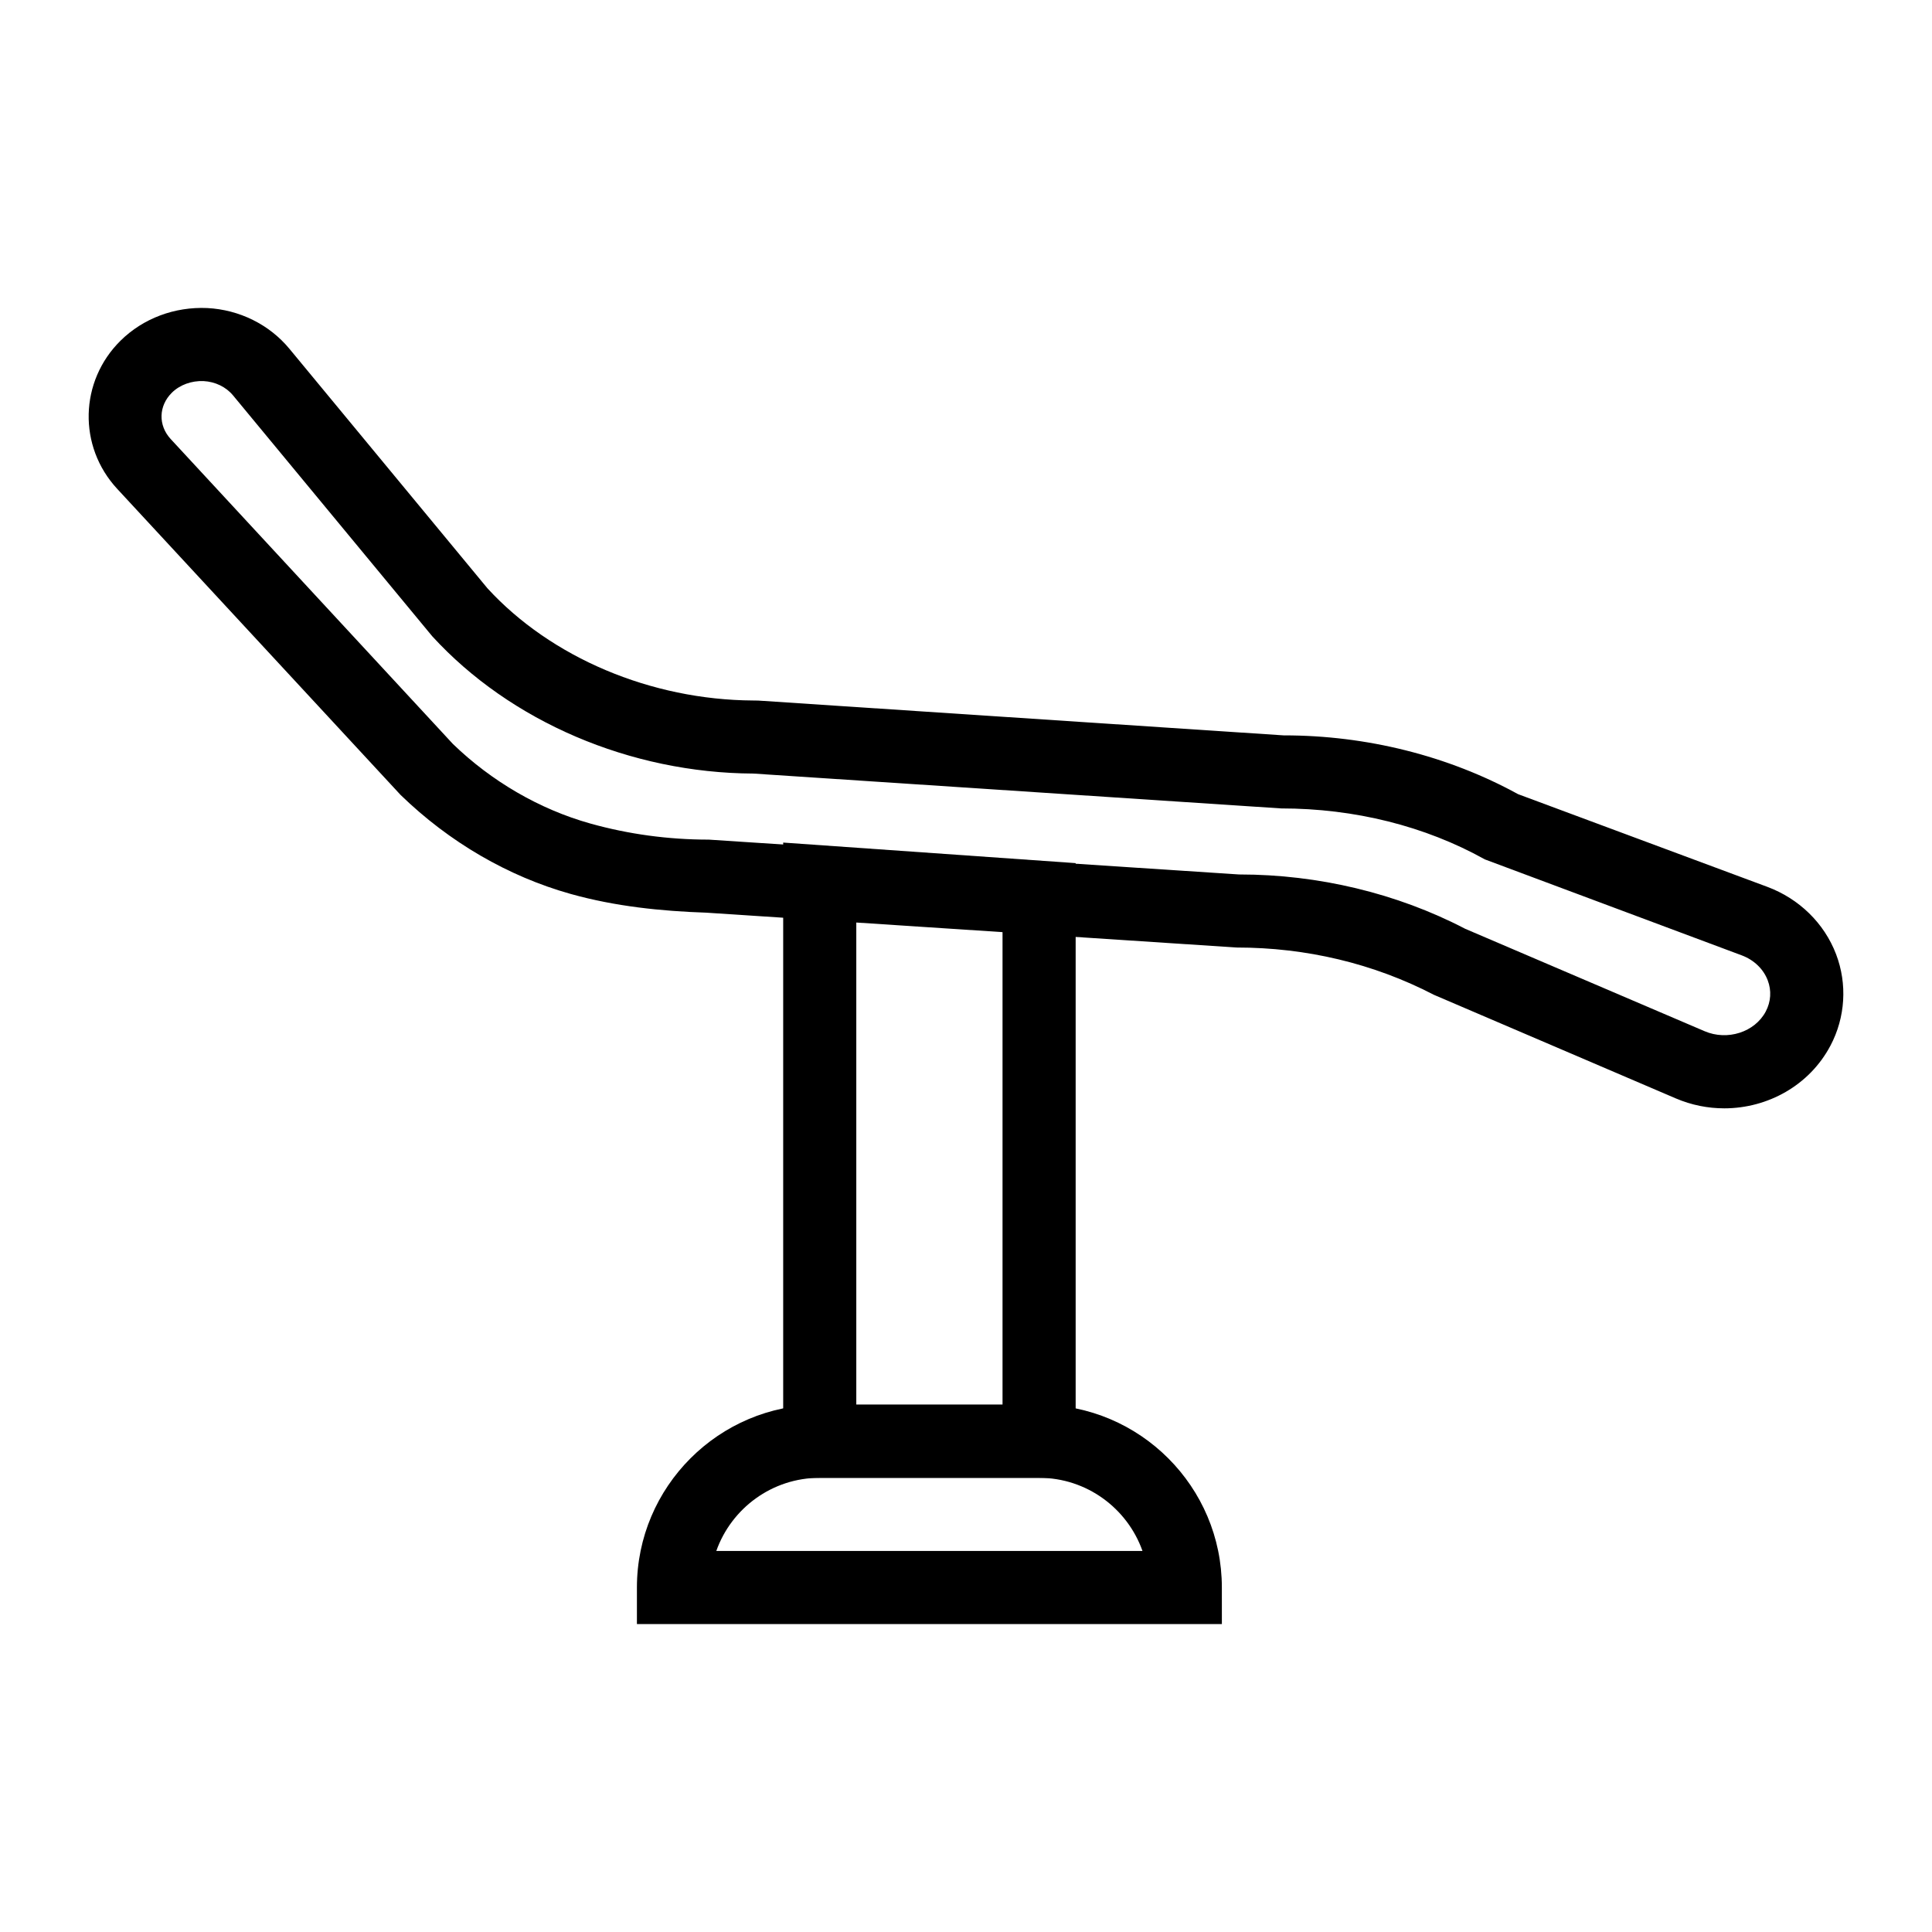 <?xml version="1.0" encoding="UTF-8"?>
<!-- Uploaded to: SVG Repo, www.svgrepo.com, Generator: SVG Repo Mixer Tools -->
<svg fill="#000000" width="800px" height="800px" version="1.1" viewBox="144 144 512 512" xmlns="http://www.w3.org/2000/svg">
 <g>
  <path d="m600.94 437.72c-4.301 0-8.66-0.848-12.828-2.629l-64.117-27.457c-16-8.309-33.84-12.531-52.258-12.531l-140.52-9.234c-12.051-0.41-24.168-1.66-35.969-4.961-16.586-4.648-32.168-13.715-45.07-26.223l-75.141-81.16c-10.402-11.246-9.996-28.492 0.93-39.266 6-5.914 14.34-9.008 22.949-8.625 8.531 0.434 16.473 4.371 21.789 10.805l52.465 63.453c16.812 18.34 43.27 29.598 70.449 29.746l1.301 0.02 139.24 9.223h0.129c21.828 0 43.461 5.394 62.012 15.578l66.035 24.555c8.469 3.152 15.121 9.664 18.246 17.867 3.012 7.902 2.465 16.738-1.5 24.242h-0.004c-5.547 10.496-16.602 16.598-28.133 16.598zm-128.44-61.977c20.844 0 41.73 4.981 59.777 14.391l63.453 27.141c6.051 2.602 13.32 0.25 16.207-5.207 1.383-2.613 1.57-5.555 0.523-8.285-1.141-2.996-3.652-5.402-6.894-6.609l-68.051-25.422c-15.859-8.836-34.531-13.512-54.008-13.512l-139.88-9.238c-32.613-0.16-64.371-13.77-85.082-36.391l-52.785-63.824c-1.867-2.258-4.727-3.637-7.844-3.797-3.129-0.117-6.215 0.965-8.359 3.07-3.543 3.496-3.676 8.668-0.312 12.301l74.773 80.789c10.223 9.891 22.949 17.32 36.441 21.098 10.102 2.828 20.66 4.262 31.379 4.262l140.52 9.234h0.133z"/>
  <path d="m429.06 535.64h-77.508v-168.35l77.508 5.449zm-58.133-19.379h38.754v-125.46l-38.754-2.727z"/>
  <path d="m467.81 574.39h-155.02v-9.688c0-26.711 21.734-48.441 48.441-48.441h58.133c26.711 0 48.441 21.734 48.441 48.441zm-133.98-19.375h112.94c-3.996-11.277-14.773-19.379-27.406-19.379h-58.133c-12.629 0-23.406 8.098-27.402 19.379z"/>
 </g>
</svg>